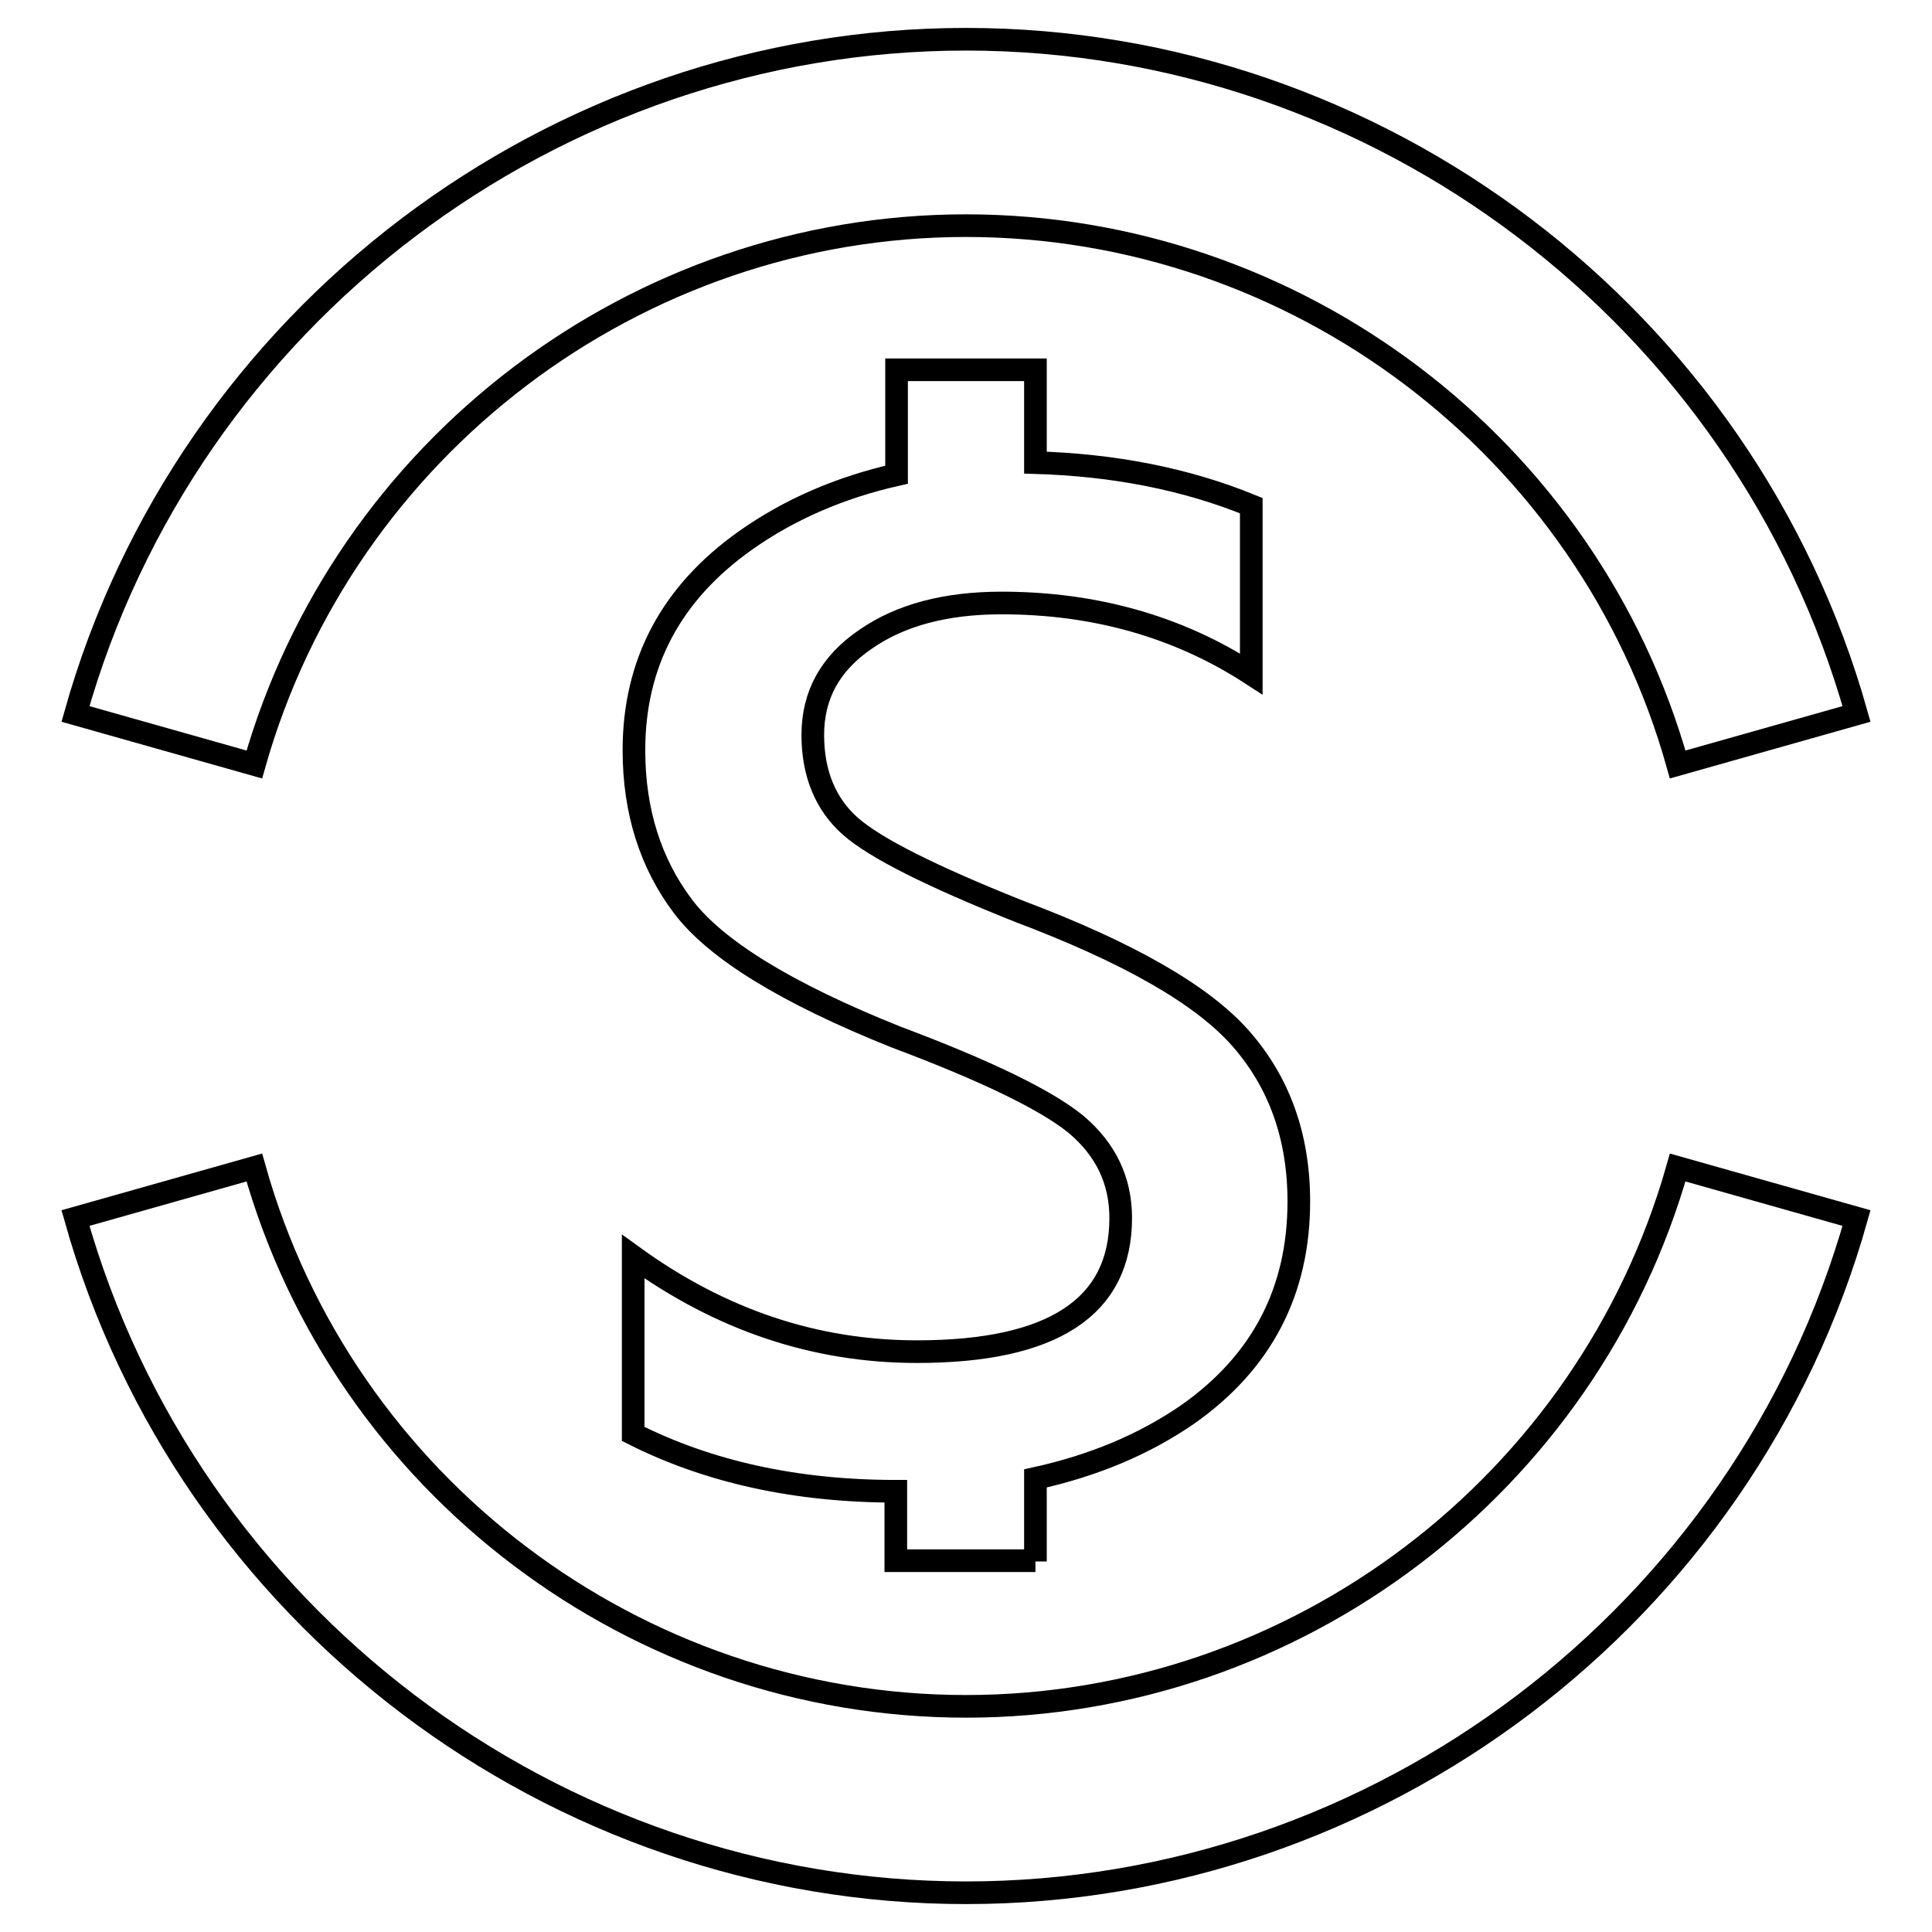 <?xml version="1.0" encoding="utf-8"?>
<!-- Svg Vector Icons : http://www.onlinewebfonts.com/icon -->
<!DOCTYPE svg PUBLIC "-//W3C//DTD SVG 1.1//EN" "http://www.w3.org/Graphics/SVG/1.1/DTD/svg11.dtd">
<svg version="1.1" xmlns="http://www.w3.org/2000/svg" xmlns:xlink="http://www.w3.org/1999/xlink" x="0px" y="0px" viewBox="0 0 256 256" enable-background="new 0 0 256 256" xml:space="preserve">
<g> <path stroke-width="3" fill-opacity="0" stroke="#000000"  d="M137.2,206.9v-11c7.7-1.7,14.4-4.5,20.2-8.5c9.8-6.9,14.7-16.3,14.7-28.2c0-8.6-2.6-15.8-7.7-21.6 c-5.1-5.8-14.9-11.4-29.5-16.9c-11.5-4.6-18.9-8.3-22.2-11.2c-3.3-2.9-5-7-5-12.1c0-5.3,2.3-9.5,7-12.7c4.6-3.2,10.6-4.8,18-4.8 c12.3,0,23.4,3.1,33.1,9.4V67c-8.8-3.6-18.4-5.4-28.6-5.7V49h-18.4v13.9c-7.5,1.7-14.2,4.6-20,8.7C88.9,78.6,84,87.9,84,99.4 c0,8.1,2.2,15,6.5,20.7c4.3,5.7,13.7,11.5,28.2,17.3c12,4.5,20,8.4,23.9,11.6c3.9,3.3,5.9,7.4,5.9,12.4c0,11.8-9,17.7-27,17.7 c-13.5,0-26-4.2-37.6-12.6V190c9.9,5,21.5,7.6,34.8,7.6v9.2H137.2z M222.3,101.3c-11.8-42.1-50.6-71.4-94.3-71.4 c-43.7,0-82.4,29.4-94.3,71.4L10,94.6C24.8,42,73.4,5.2,128,5.2c54.6,0,103.2,36.8,118,89.4L222.3,101.3z M128,250.8 c-54.6,0-103.2-36.8-118-89.4l23.7-6.7c11.8,42.1,50.6,71.4,94.3,71.4c43.7,0,82.4-29.4,94.3-71.4l23.7,6.7 C231.2,214,182.6,250.8,128,250.8z"/></g>
</svg>